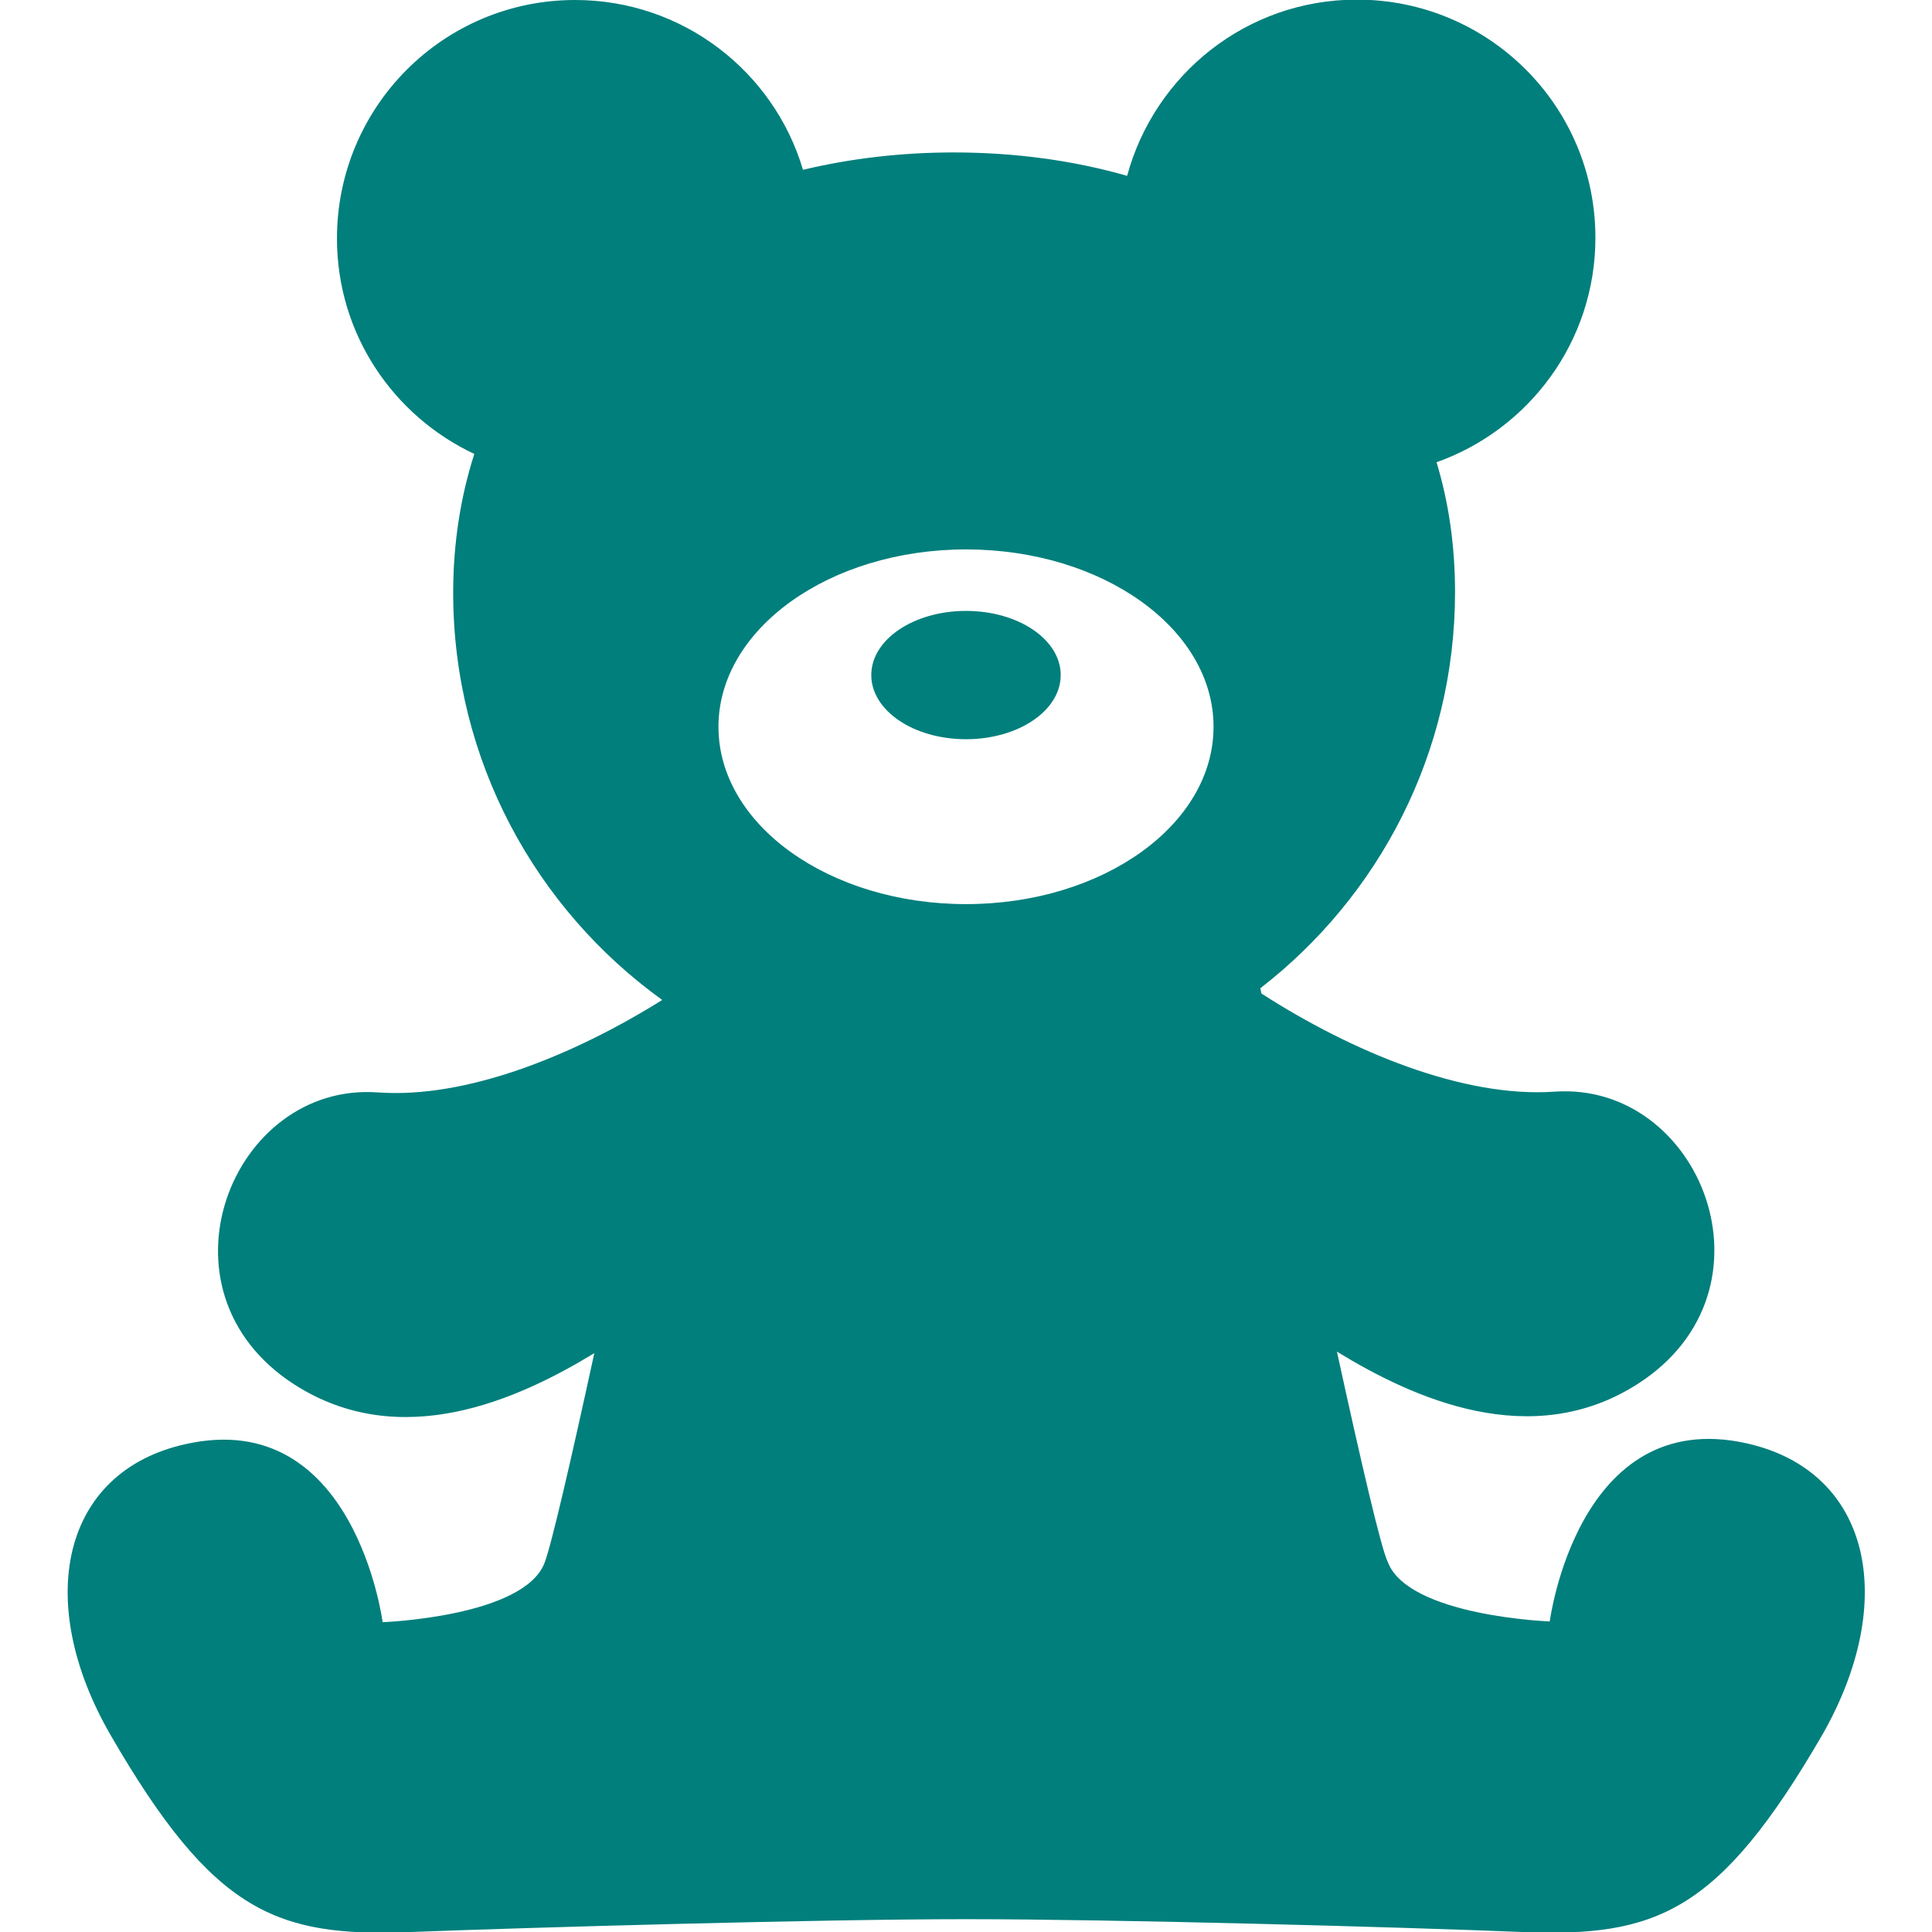 <?xml version="1.0" encoding="utf-8"?>
<!-- Generator: Adobe Illustrator 28.1.0, SVG Export Plug-In . SVG Version: 6.00 Build 0)  -->
<svg version="1.1" id="_x32_" xmlns="http://www.w3.org/2000/svg" xmlns:xlink="http://www.w3.org/1999/xlink" x="0px" y="0px"
	 viewBox="0 0 512 512" style="enable-background:new 0 0 512 512;" xml:space="preserve">
<style type="text/css">
	.st0{fill:#007F7C;}
</style>
<g>
	<path class="st0" d="M462.9,382.5c-44.8-10-52.2,47.2-52.2,47.2s-37.4-1.4-42.9-15.7c-1.8-3.6-7.1-26.5-13.5-55.8
		c20.1,12.3,51.5,26.7,79.8,8.5c38.7-24.9,16.6-80.1-22.1-77.4c-24.1,1.7-53.6-10.5-77.7-26c-0.1-0.5-0.2-0.9-0.3-1.4
		c31.4-24.3,51.6-62.3,51.6-105c0-12.4-1.7-23.8-4.9-34.4c24.5-8.7,42.1-32,42.1-59.5c0-34.9-28.3-63.1-63.2-63.1
		c-29.2,0-53.6,19.8-60.9,46.7c-14.3-4.1-29.8-6.2-46-6.2c-13.9,0-27.3,1.6-39.9,4.6C205.1,19,181,0,152.4,0
		c-34.9,0-63.1,28.3-63.1,63.2c0,25.3,14.9,47,36.4,57.1c-3.6,11.2-5.6,23.5-5.6,36.8c0,44.4,21.9,83.8,55.4,107.9
		c-23.7,14.8-52,26.2-75.4,24.5c-38.7-2.8-60.8,52.5-22.1,77.4c28.2,18.1,59.3,4,79.5-8.3c-6.2,28.5-11.4,51-13.2,55.6
		c-5.5,14.3-42.9,15.7-42.9,15.7s-7.4-57.2-52.2-47.2c-33,7.3-40.3,41.8-19.9,77.1c27.3,47.2,44,53.6,79.6,52.2
		c31.5-1.2,108.2-3.4,147.2-3.4s115.7,2.1,147.2,3.4c35.6,1.4,52.2-5,79.6-52.2C503.2,424.3,495.9,389.9,462.9,382.5z M256,239.6
		c-36.2,0-65.6-21-65.6-47c0-25.9,29.4-47,65.6-47s65.6,21,65.6,47C321.6,218.6,292.2,239.6,256,239.6z"/>
	<path class="st0" d="M256,161.9c-13.9,0-25.1,7.6-25.1,17s11.2,17,25.1,17c13.9,0,25.1-7.6,25.1-17
		C281.1,169.5,269.9,161.9,256,161.9z"/>
</g>
</svg>
